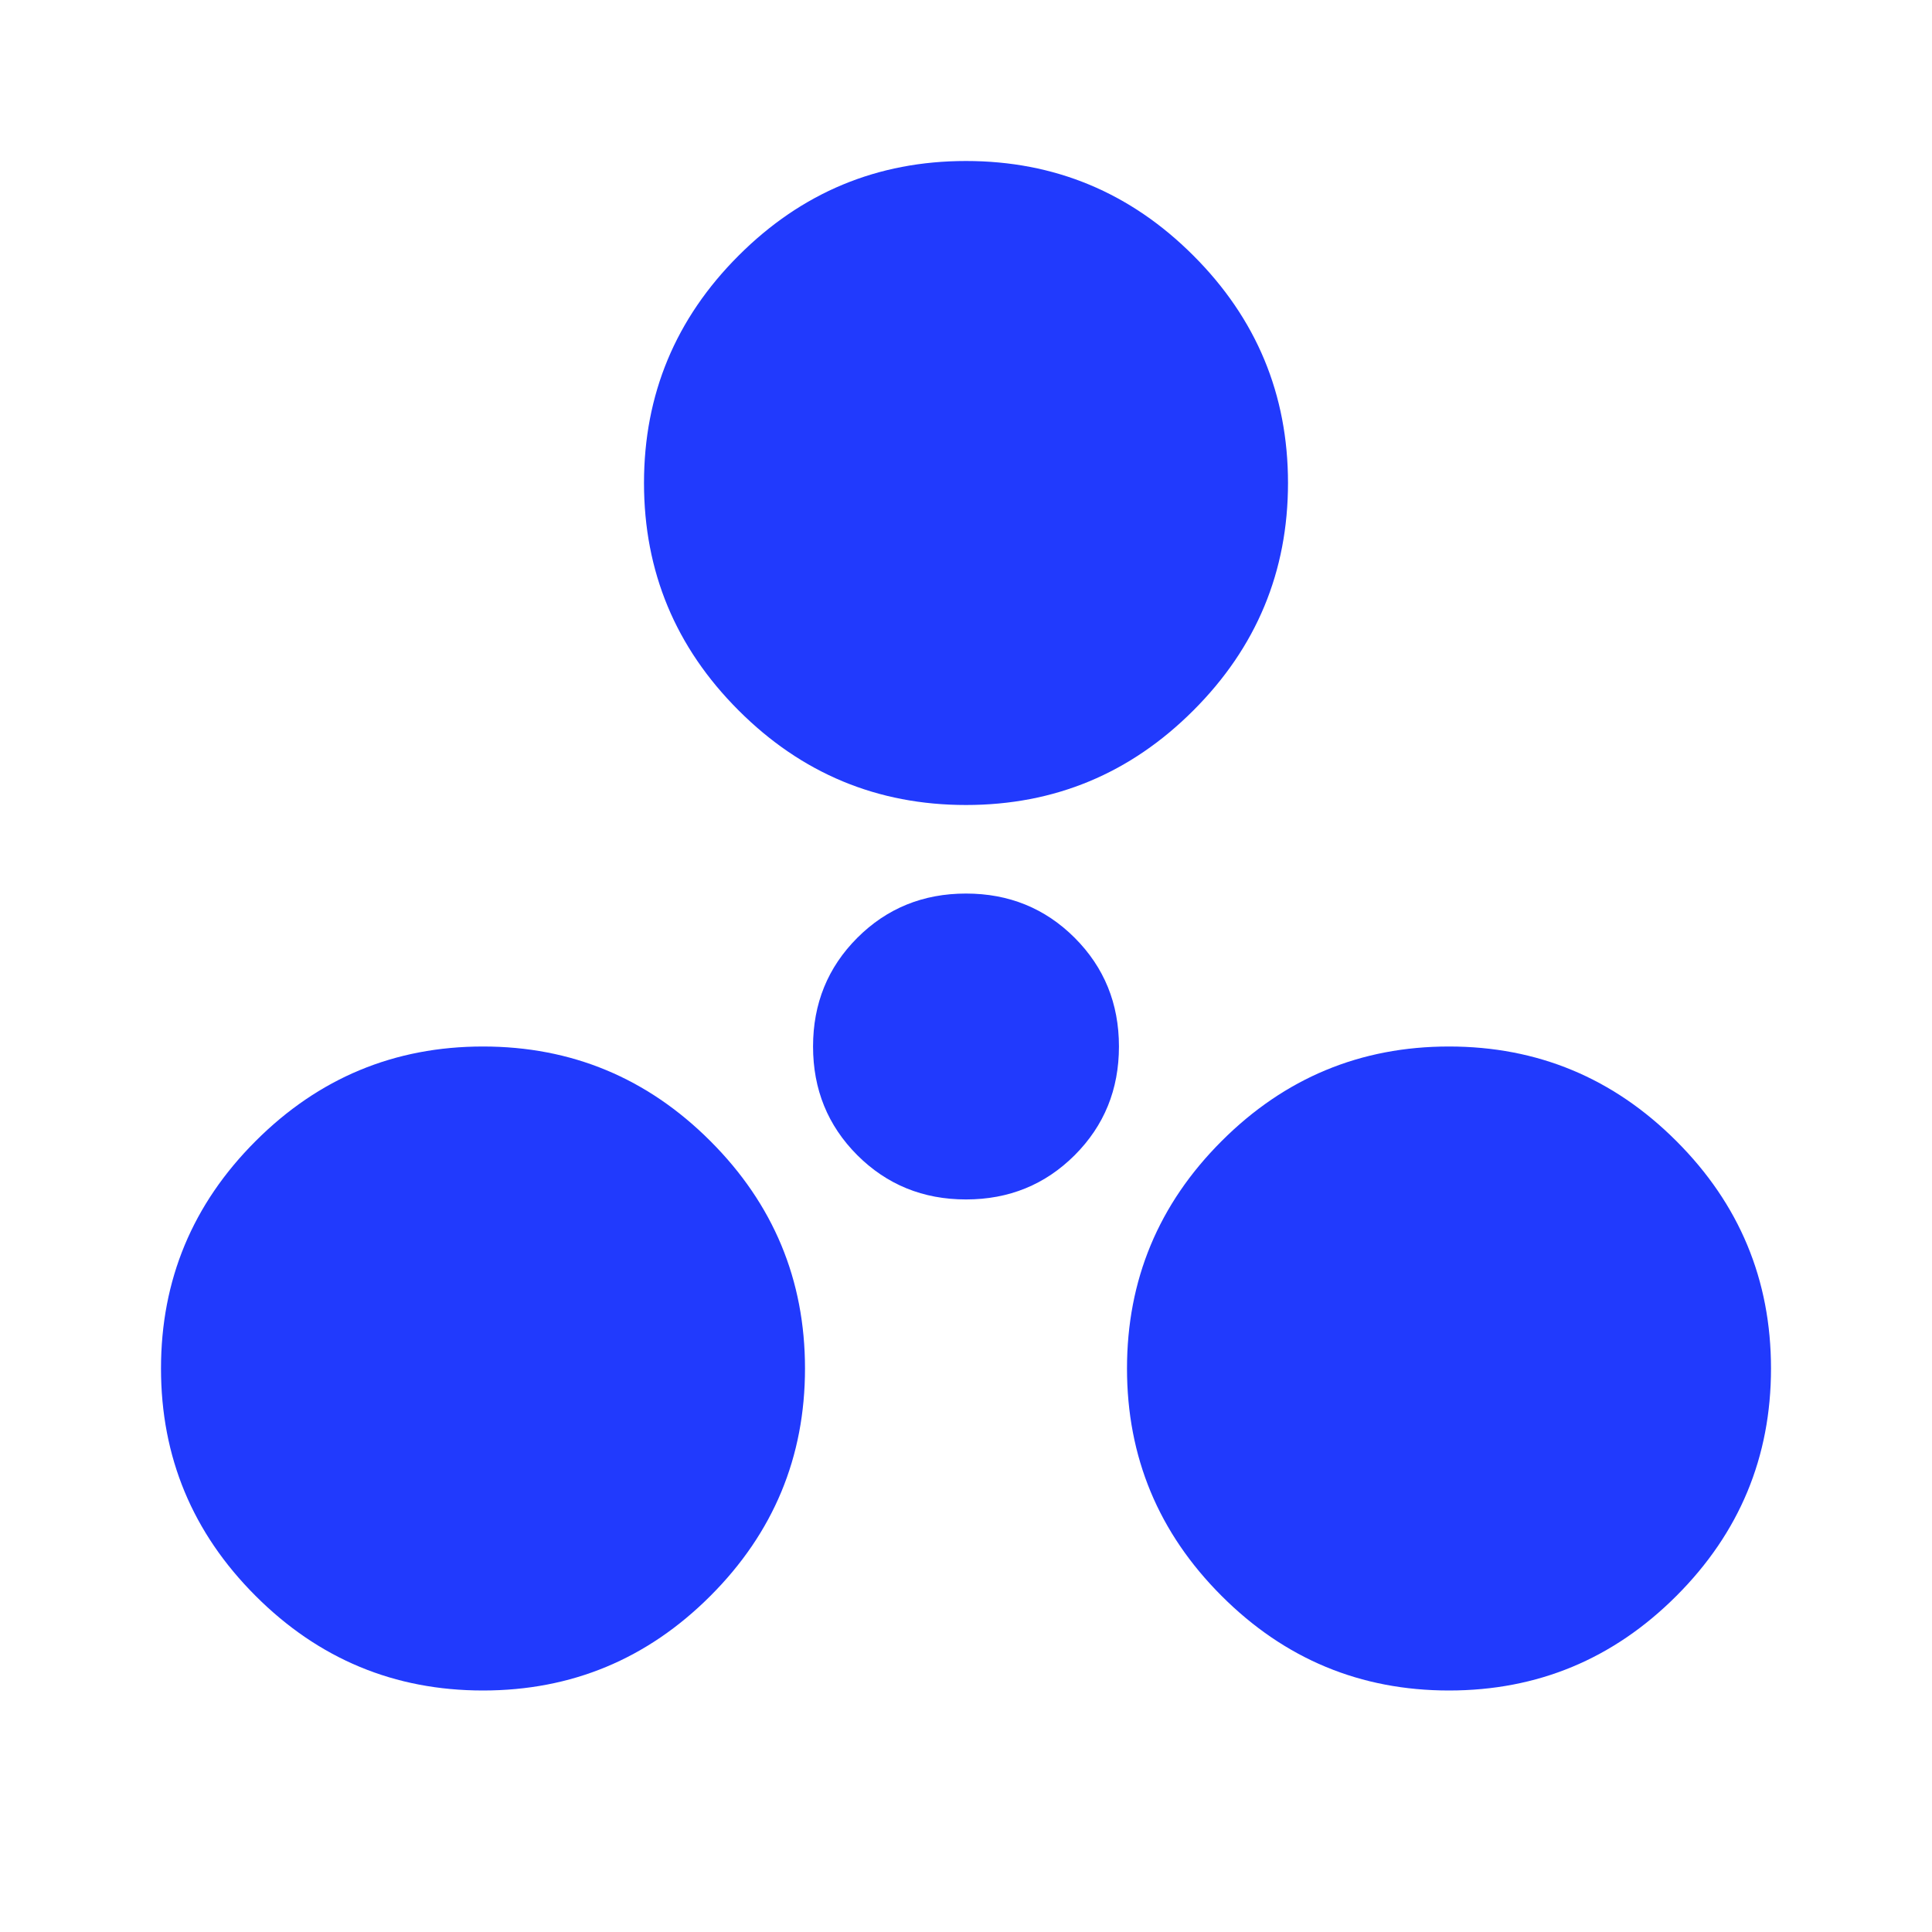 <svg width="54" height="54" viewBox="0 0 54 54" fill="none" xmlns="http://www.w3.org/2000/svg">
<path d="M13.5 47.25C11.025 47.25 8.906 46.369 7.144 44.606C5.381 42.844 4.5 40.725 4.5 38.25C4.5 35.775 5.381 33.656 7.144 31.894C8.906 30.131 11.025 29.25 13.5 29.25C15.975 29.25 18.094 30.131 19.856 31.894C21.619 33.656 22.5 35.775 22.5 38.25C22.5 40.725 21.619 42.844 19.856 44.606C18.094 46.369 15.975 47.25 13.5 47.25ZM40.5 47.25C38.025 47.25 35.906 46.369 34.144 44.606C32.381 42.844 31.5 40.725 31.5 38.25C31.5 35.775 32.381 33.656 34.144 31.894C35.906 30.131 38.025 29.25 40.5 29.25C42.975 29.25 45.094 30.131 46.856 31.894C48.619 33.656 49.5 35.775 49.5 38.25C49.5 40.725 48.619 42.844 46.856 44.606C45.094 46.369 42.975 47.25 40.5 47.25ZM27 33.525C25.8 33.525 24.788 33.112 23.962 32.288C23.137 31.462 22.725 30.45 22.725 29.25C22.725 28.05 23.137 27.038 23.962 26.212C24.788 25.387 25.8 24.975 27 24.975C28.2 24.975 29.212 25.387 30.038 26.212C30.863 27.038 31.275 28.05 31.275 29.25C31.275 30.45 30.863 31.462 30.038 32.288C29.212 33.112 28.2 33.525 27 33.525ZM27 22.5C24.525 22.5 22.406 21.619 20.644 19.856C18.881 18.094 18 15.975 18 13.5C18 11.025 18.881 8.906 20.644 7.144C22.406 5.381 24.525 4.5 27 4.5C29.475 4.5 31.594 5.381 33.356 7.144C35.119 8.906 36 11.025 36 13.5C36 15.975 35.119 18.094 33.356 19.856C31.594 21.619 29.475 22.5 27 22.5Z" fill="#213AFD"/>
</svg>
